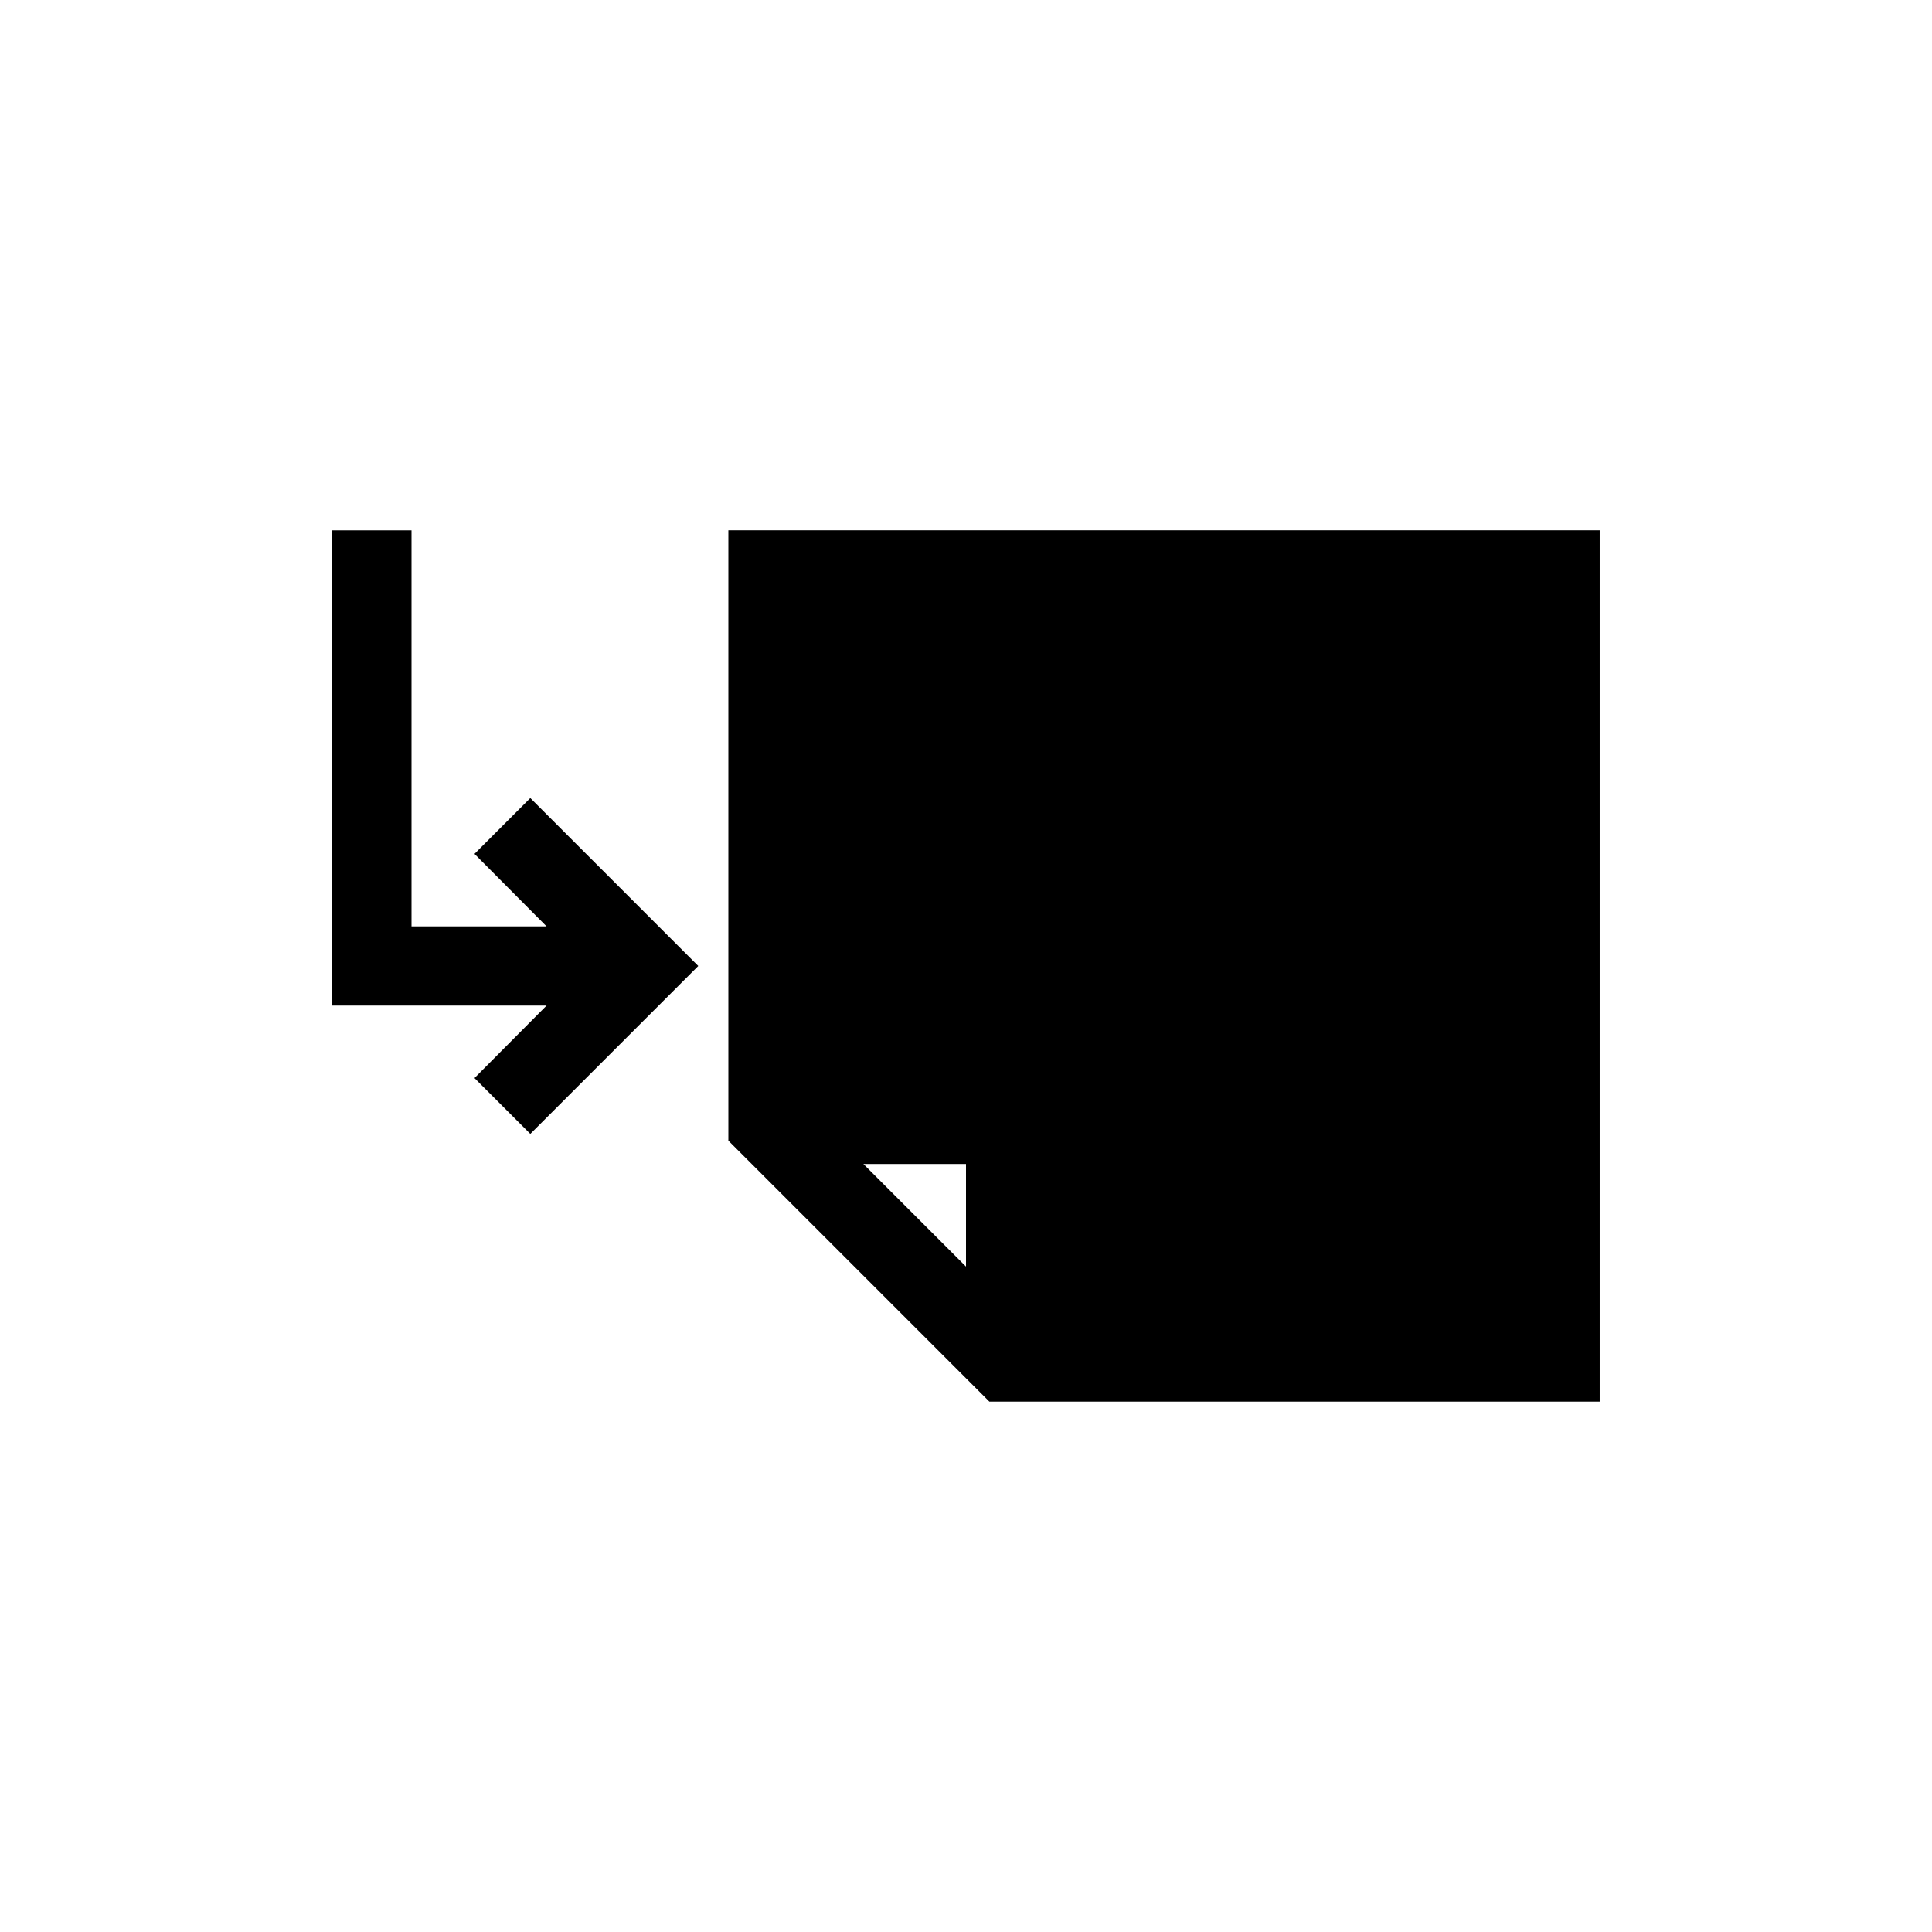 <?xml version="1.0" encoding="UTF-8"?>
<!-- Uploaded to: SVG Repo, www.svgrepo.com, Generator: SVG Repo Mixer Tools -->
<svg fill="#000000" width="800px" height="800px" version="1.1" viewBox="144 144 512 512" xmlns="http://www.w3.org/2000/svg">
 <g>
  <path d="m269.74 370.29 19.102 19.211h-35.789v-104.96h-20.992v125.95h56.781l-19.102 19.207 14.801 14.797 44.504-44.5-44.504-44.504z"/>
  <path d="m347.52 284.54h-10.496v161.74l69.168 69.168h161.74v-230.91zm52.48 195.12-27.188-27.184h27.188z"/>
 </g>
</svg>